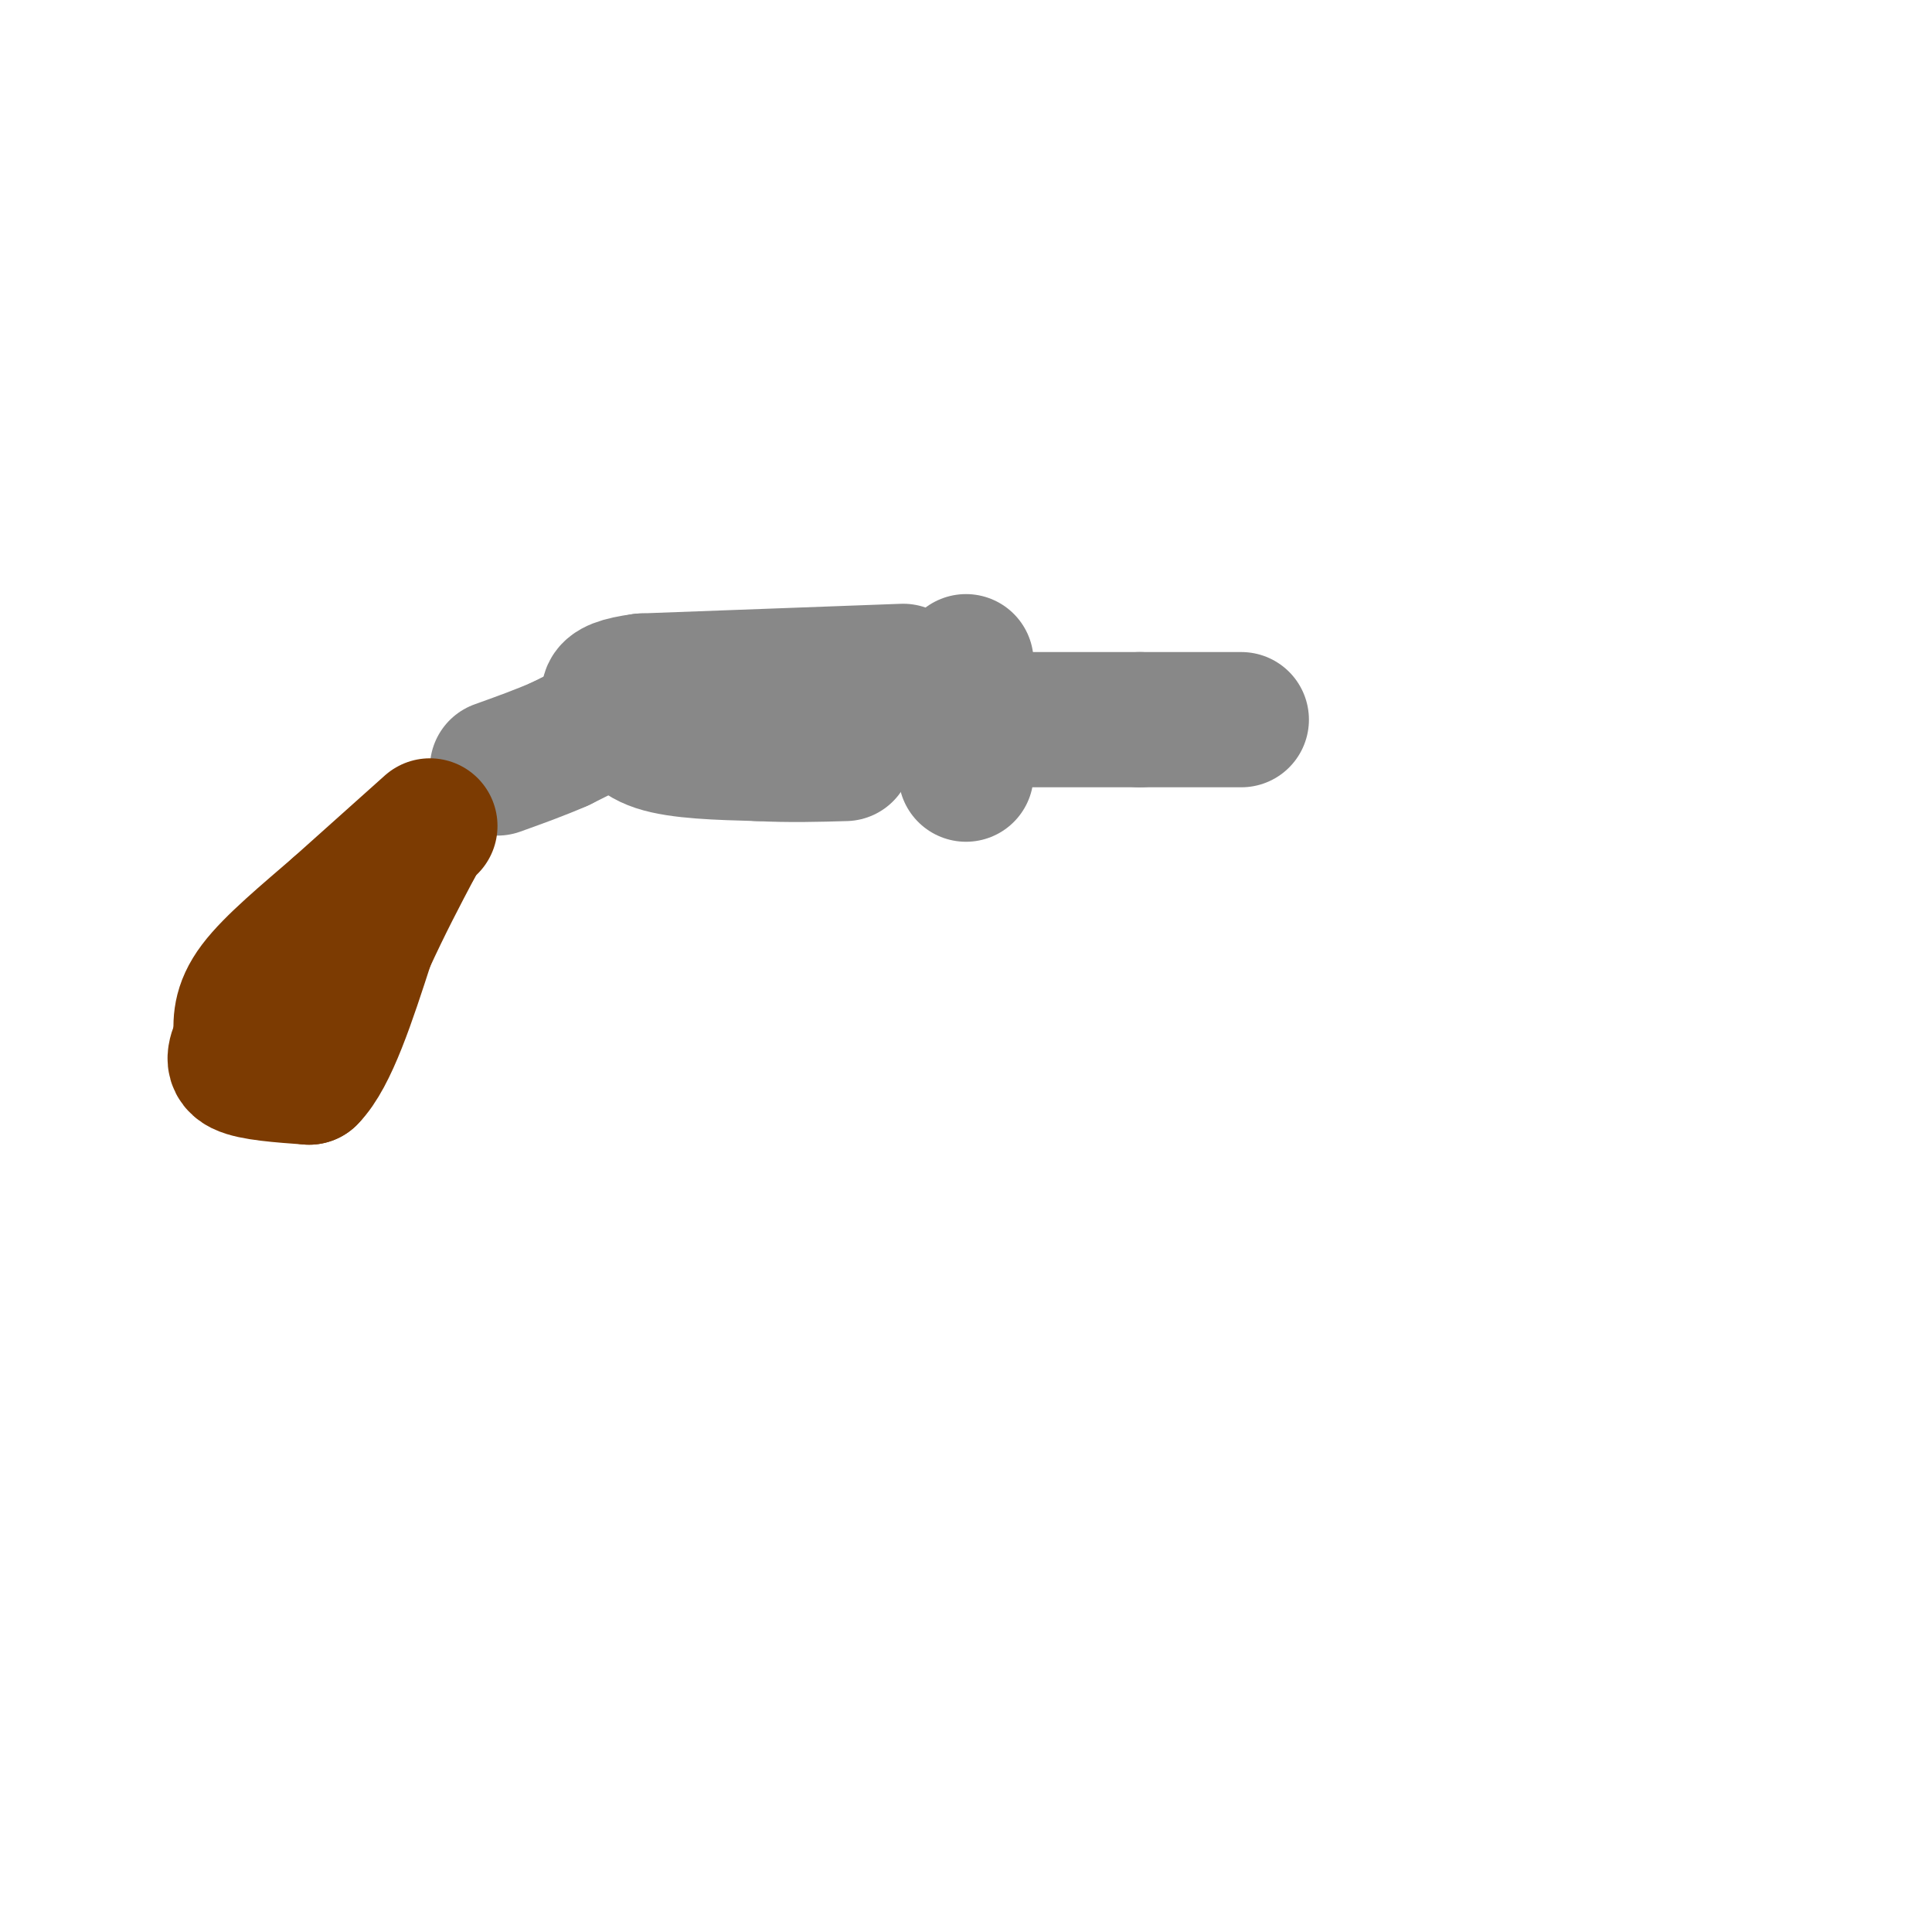 <svg viewBox='0 0 400 400' version='1.1' xmlns='http://www.w3.org/2000/svg' xmlns:xlink='http://www.w3.org/1999/xlink'><g fill='none' stroke='#888888' stroke-width='28' stroke-linecap='round' stroke-linejoin='round'><path d='M200,137c0.000,0.000 0.000,21.000 0,21'/><path d='M200,158c0.000,3.667 0.000,2.333 0,1'/><path d='M213,149c0.000,0.000 23.000,0.000 23,0'/><path d='M236,149c7.333,0.000 14.167,0.000 21,0'/><path d='M187,139c0.000,0.000 -54.000,2.000 -54,2'/><path d='M133,141c-9.714,1.274 -7.000,3.458 -5,6c2.000,2.542 3.286,5.440 8,7c4.714,1.560 12.857,1.780 21,2'/><path d='M157,156c6.500,0.333 12.250,0.167 18,0'/><path d='M128,148c0.000,0.000 -12.000,6.000 -12,6'/><path d='M116,154c-4.167,1.833 -8.583,3.417 -13,5'/></g>
<g fill='none' stroke='#7C3B02' stroke-width='28' stroke-linecap='round' stroke-linejoin='round'><path d='M89,171c0.000,0.000 -19.000,17.000 -19,17'/><path d='M70,188c-6.600,5.711 -13.600,11.489 -17,16c-3.400,4.511 -3.200,7.756 -3,11'/><path d='M50,215c-1.089,2.956 -2.311,4.844 0,6c2.311,1.156 8.156,1.578 14,2'/><path d='M64,223c4.333,-4.333 8.167,-16.167 12,-28'/><path d='M76,195c3.667,-8.000 6.833,-14.000 10,-20'/><path d='M86,175c1.667,-3.333 0.833,-1.667 0,0'/></g>
</svg>
